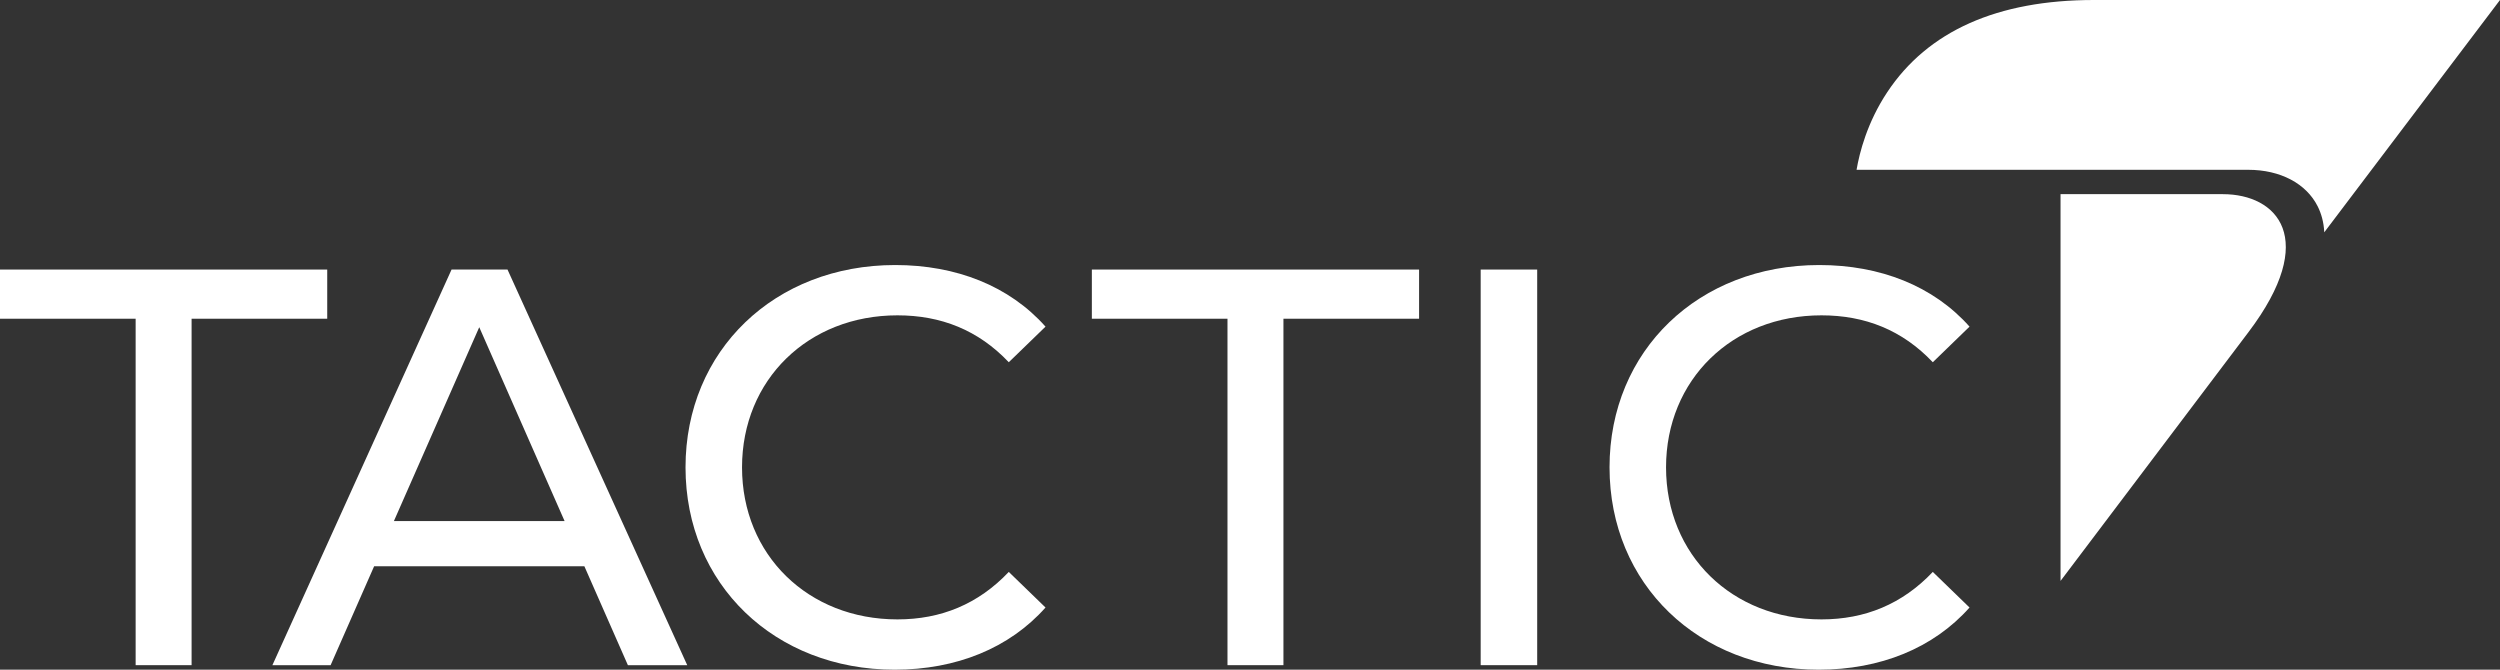 <?xml version="1.0" encoding="UTF-8"?>
<svg xmlns="http://www.w3.org/2000/svg" id="Layer_2" viewBox="0 0 601.61 161.156">
  <rect x="0" y="0" width="601.61" height="161.156" fill="#333333" stroke="none"/>
  <g id="Components">
    <g id="a2c9d2d6-da0b-46c5-bbac-0476dc9e6c53_1">
      <path d="M534.936,46.724h-39.08v93.072l45.259-59.914c17.016-22.51,6.831-33.158-6.179-33.158Z" style="fill:#fff; stroke-width:0px;"></path>
      <path d="M559.321,55.903L601.61,0h-97.701c-23.251,0-39.993,7.466-49.76,22.192-4.838,7.294-6.684,14.587-7.378,18.67h94.25c7.727,0,13.984,3.304,16.738,8.837.815,1.638,1.443,3.691,1.562,6.204Z" style="fill:#fff; stroke-width:0px;"></path>
      <path d="M32.641,76.699H0v-11.832h78.745v11.832h-32.641v83.369h-13.464v-83.369Z" style="fill:#fff; stroke-width:0px;"></path>
      <path d="M140.624,136.268h-50.593l-10.472,23.8h-14.008l43.113-95.201h13.464l43.248,95.201h-14.28l-10.472-23.8ZM135.863,125.388l-20.536-46.649-20.536,46.649h41.072Z" style="fill:#fff; stroke-width:0px;"></path>
      <path d="M164.966,112.467c0-28.152,21.488-48.688,50.456-48.688,14.688,0,27.472,5.032,36.176,14.824l-8.84,8.568c-7.344-7.752-16.32-11.288-26.792-11.288-21.488,0-37.4,15.504-37.4,36.584s15.912,36.585,37.4,36.585c10.472,0,19.448-3.672,26.792-11.425l8.84,8.568c-8.704,9.792-21.488,14.96-36.312,14.96-28.832,0-50.32-20.536-50.32-48.688Z" style="fill:#fff; stroke-width:0px;"></path>
      <path d="M295.389,76.699h-32.641v-11.832h78.745v11.832h-32.641v83.369h-13.464v-83.369Z" style="fill:#fff; stroke-width:0px;"></path>
      <path d="M356.316,64.867h13.6v95.201h-13.6v-95.201Z" style="fill:#fff; stroke-width:0px;"></path>
      <path d="M387.323,112.467c0-28.152,21.488-48.688,50.456-48.688,14.688,0,27.473,5.032,36.177,14.824l-8.84,8.568c-7.345-7.752-16.32-11.288-26.793-11.288-21.488,0-37.4,15.504-37.4,36.584s15.912,36.585,37.4,36.585c10.473,0,19.448-3.672,26.793-11.425l8.84,8.568c-8.704,9.792-21.488,14.96-36.312,14.96-28.832,0-50.32-20.536-50.32-48.688Z" style="fill:#fff; stroke-width:0px;"></path>
    </g>
  </g>
</svg>
